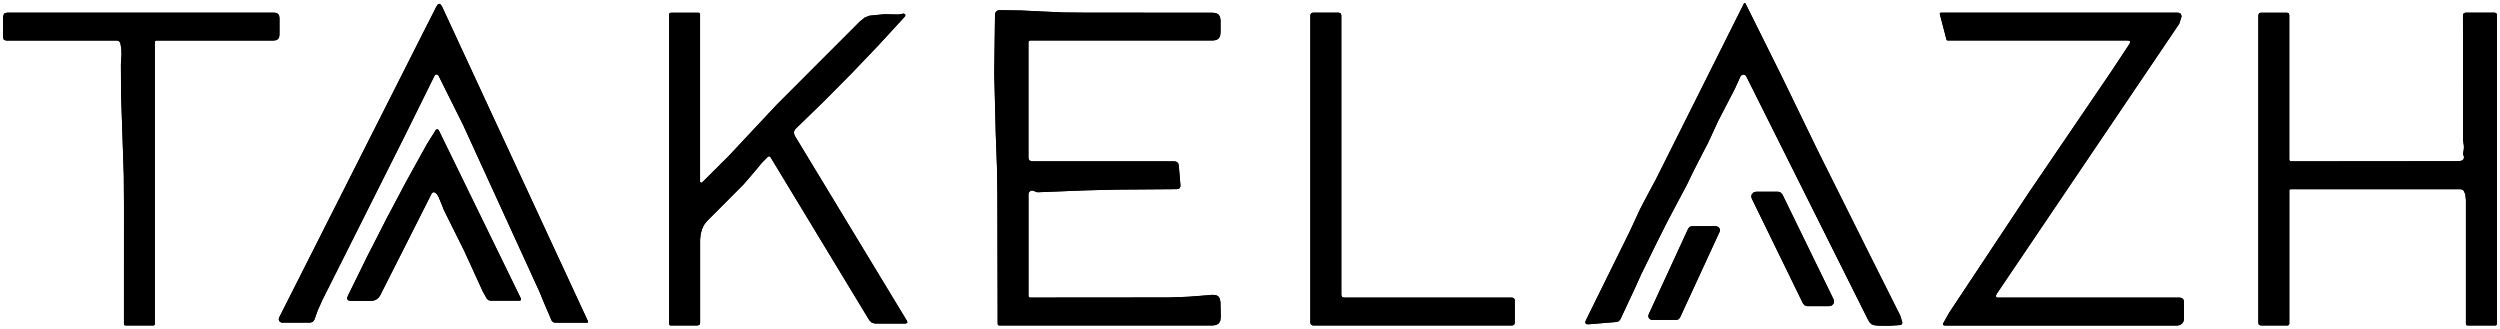 <?xml version="1.0" encoding="UTF-8"?> <svg xmlns="http://www.w3.org/2000/svg" viewBox="6097.53 5801.93 806.98 106.15" data-guides="{&quot;vertical&quot;:[],&quot;horizontal&quot;:[4949]}"><path fill="#000000" stroke="none" fill-opacity="1" stroke-width="1" stroke-opacity="1" font-size-adjust="none" id="tSvg1049487f9e5" title="Path 2" d="M 6660.3 5825.99 C 6660.047 5826.087 6659.793 5826.183 6659.54 5826.28C 6659.47 5826.39 6659.4 5826.5 6659.33 5826.61C 6658.733 5827.92 6658.137 5829.23 6657.54 5830.54C 6656.62 5832.32 6655.7 5834.1 6654.78 5835.88C 6653.887 5837.603 6652.993 5839.327 6652.1 5841.05C 6651.517 5842.317 6650.933 5843.583 6650.35 5844.85C 6649.857 5845.92 6649.363 5846.99 6648.87 5848.06C 6648.18 5849.373 6647.49 5850.687 6646.8 5852C 6645.833 5853.903 6644.867 5855.807 6643.9 5857.71C 6643.27 5859.013 6642.64 5860.317 6642.01 5861.62C 6640.983 5863.55 6639.957 5865.48 6638.93 5867.41C 6637.827 5869.497 6636.723 5871.583 6635.62 5873.67C 6634.527 5875.847 6633.433 5878.023 6632.34 5880.2C 6630.663 5883.613 6628.987 5887.027 6627.31 5890.44C 6626.597 5892.017 6625.883 5893.593 6625.17 5895.17C 6623.633 5898.453 6622.097 5901.737 6620.56 5905.02C 6620.393 5905.213 6620.227 5905.407 6620.06 5905.6C 6619.823 5905.683 6619.587 5905.767 6619.35 5905.85C 6616.363 5906.1 6613.377 5906.35 6610.39 5906.6C 6610.17 5906.59 6609.95 5906.58 6609.73 5906.57C 6609.603 5906.493 6609.477 5906.417 6609.35 5906.34C 6609.35 5906.34 6609.35 5906.34 6609.35 5906.34C 6609.32 5906.193 6609.29 5906.047 6609.26 5905.9C 6609.33 5905.69 6609.4 5905.48 6609.47 5905.27C 6614.213 5895.66 6618.957 5886.05 6623.7 5876.44C 6624.793 5874.077 6625.887 5871.713 6626.98 5869.35C 6627.977 5867.453 6628.973 5865.557 6629.97 5863.66C 6630.61 5862.48 6631.25 5861.3 6631.89 5860.12C 6641.427 5841.077 6650.963 5822.033 6660.5 5802.99C 6660.513 5802.97 6660.527 5802.95 6660.54 5802.93C 6660.67 5802.95 6660.8 5802.97 6660.93 5802.99C 6664.78 5810.737 6668.63 5818.483 6672.48 5826.23C 6676.43 5834.367 6680.38 5842.503 6684.33 5850.64C 6689.853 5861.703 6695.377 5872.767 6700.9 5883.83C 6704.237 5890.487 6707.573 5897.143 6710.91 5903.8C 6711.137 5904.54 6711.363 5905.28 6711.59 5906.02C 6711.557 5906.193 6711.523 5906.367 6711.49 5906.54C 6711.34 5906.637 6711.19 5906.733 6711.04 5906.83C 6711.03 5906.83 6711.02 5906.83 6711.01 5906.83C 6710.927 5906.84 6710.843 5906.85 6710.76 5906.86C 6709.647 5906.933 6708.533 5907.007 6707.42 5907.08C 6706.297 5907.07 6705.173 5907.06 6704.05 5907.05C 6704.027 5907.05 6704.003 5907.05 6703.98 5907.05C 6703.507 5907.007 6703.033 5906.963 6702.56 5906.92C 6702.273 5906.817 6701.987 5906.713 6701.7 5906.61C 6701.49 5906.417 6701.28 5906.223 6701.07 5906.03C 6700.87 5905.703 6700.67 5905.377 6700.47 5905.05C 6687.37 5878.863 6674.27 5852.677 6661.17 5826.49C 6661.05 5826.363 6660.93 5826.237 6660.81 5826.11C 6660.64 5826.07 6660.47 5826.03 6660.3 5825.99Z"></path><path fill="#000000" stroke="none" fill-opacity="1" stroke-width="1" stroke-opacity="1" font-size-adjust="none" id="tSvg33c36f294a" title="Path 3" d="M 6238.39 5825.93 C 6238.28 5825.973 6238.17 5826.017 6238.06 5826.06C 6238.023 5826.087 6237.987 5826.113 6237.95 5826.14C 6237.907 5826.197 6237.863 5826.253 6237.82 5826.31C 6234.643 5832.733 6231.467 5839.157 6228.29 5845.58C 6219.407 5863.277 6210.523 5880.973 6201.64 5898.67C 6201.133 5899.787 6200.627 5900.903 6200.12 5902.02C 6199.753 5903.047 6199.387 5904.073 6199.02 5905.1C 6198.857 5905.33 6198.693 5905.56 6198.53 5905.79C 6198.26 5905.88 6197.99 5905.97 6197.72 5906.06C 6194.68 5906.06 6191.64 5906.06 6188.6 5906.06C 6188.513 5906.05 6188.427 5906.04 6188.34 5906.03C 6188.193 5905.957 6188.047 5905.883 6187.9 5905.81C 6187.8 5905.68 6187.7 5905.55 6187.6 5905.42C 6187.567 5905.26 6187.533 5905.1 6187.5 5904.94C 6187.54 5904.78 6187.58 5904.62 6187.62 5904.46C 6204.53 5871.017 6221.44 5837.573 6238.35 5804.13C 6238.513 5803.883 6238.677 5803.637 6238.84 5803.39C 6239.003 5803.31 6239.167 5803.23 6239.33 5803.15C 6239.33 5803.15 6239.33 5803.15 6239.33 5803.15C 6239.487 5803.237 6239.643 5803.323 6239.8 5803.41C 6239.957 5803.663 6240.113 5803.917 6240.27 5804.17C 6255.963 5838.013 6271.657 5871.857 6287.35 5905.7C 6287.357 5905.72 6287.363 5905.74 6287.37 5905.76C 6287.35 5905.837 6287.33 5905.913 6287.31 5905.99C 6287.24 5906.023 6287.17 5906.057 6287.1 5906.09C 6283.627 5906.09 6280.153 5906.09 6276.68 5906.09C 6276.473 5906.03 6276.267 5905.97 6276.06 5905.91C 6275.91 5905.753 6275.76 5905.597 6275.61 5905.44C 6274.807 5903.567 6274.003 5901.693 6273.2 5899.82C 6272.687 5898.573 6272.173 5897.327 6271.66 5896.08C 6263.467 5878.183 6255.273 5860.287 6247.08 5842.39C 6244.41 5837.03 6241.74 5831.67 6239.07 5826.31C 6238.973 5826.213 6238.877 5826.117 6238.78 5826.02C 6238.65 5825.99 6238.52 5825.96 6238.39 5825.93Z"></path><path fill="#000000" stroke="none" fill-opacity="1" stroke-width="1" stroke-opacity="1" font-size-adjust="none" id="tSvg13e5e939e34" title="Path 4" d="M 6429.51 5897.5 C 6429.557 5897.617 6429.603 5897.733 6429.65 5897.85C 6429.767 5897.897 6429.883 5897.943 6430 5897.99C 6444.93 5897.977 6459.86 5897.963 6474.79 5897.95C 6476.923 5897.873 6479.057 5897.797 6481.19 5897.72C 6483.713 5897.517 6486.237 5897.313 6488.76 5897.11C 6489.153 5897.127 6489.547 5897.143 6489.94 5897.16C 6490.22 5897.303 6490.5 5897.447 6490.78 5897.59C 6490.95 5897.85 6491.12 5898.11 6491.29 5898.37C 6491.353 5898.753 6491.417 5899.137 6491.48 5899.52C 6491.513 5901.093 6491.547 5902.667 6491.58 5904.24C 6491.53 5904.64 6491.48 5905.04 6491.43 5905.44C 6491.267 5905.727 6491.103 5906.013 6490.94 5906.3C 6490.94 5906.3 6490.94 5906.3 6490.94 5906.3C 6490.94 5906.3 6490.94 5906.3 6490.94 5906.3C 6490.657 5906.473 6490.373 5906.647 6490.09 5906.82C 6489.69 5906.877 6489.29 5906.933 6488.89 5906.99C 6465.947 5906.99 6443.003 5906.99 6420.06 5906.99C 6419.94 5906.95 6419.82 5906.91 6419.7 5906.87C 6419.657 5906.747 6419.613 5906.623 6419.57 5906.5C 6419.54 5892.587 6419.51 5878.673 6419.48 5864.76C 6419.433 5861.78 6419.387 5858.8 6419.34 5855.82C 6419.207 5852.143 6419.073 5848.467 6418.94 5844.79C 6418.783 5838.443 6418.627 5832.097 6418.47 5825.75C 6418.55 5819.36 6418.63 5812.97 6418.71 5806.58C 6418.75 5806.403 6418.79 5806.227 6418.83 5806.05C 6418.933 5805.903 6419.037 5805.757 6419.14 5805.61C 6419.29 5805.51 6419.44 5805.41 6419.59 5805.31C 6419.767 5805.277 6419.943 5805.243 6420.12 5805.21C 6422.507 5805.247 6424.893 5805.283 6427.28 5805.32C 6429.6 5805.433 6431.92 5805.547 6434.24 5805.66C 6436.45 5805.757 6438.66 5805.853 6440.87 5805.95C 6443.35 5805.973 6445.83 5805.997 6448.31 5806.02C 6461.89 5806.027 6475.47 5806.033 6489.05 5806.04C 6489.407 5806.093 6489.763 5806.147 6490.12 5806.2C 6490.377 5806.353 6490.633 5806.507 6490.89 5806.66C 6491.043 5806.917 6491.197 5807.173 6491.35 5807.43C 6491.403 5807.793 6491.457 5808.157 6491.51 5808.52C 6491.51 5809.847 6491.51 5811.173 6491.51 5812.5C 6491.457 5812.867 6491.403 5813.233 6491.35 5813.6C 6491.193 5813.86 6491.037 5814.12 6490.88 5814.38C 6490.88 5814.38 6490.88 5814.38 6490.88 5814.38C 6490.88 5814.38 6490.88 5814.38 6490.88 5814.38C 6490.623 5814.533 6490.367 5814.687 6490.11 5814.84C 6489.747 5814.893 6489.383 5814.947 6489.02 5815C 6469.347 5815 6449.673 5815 6430 5815C 6429.883 5815.047 6429.767 5815.093 6429.65 5815.14C 6429.6 5815.257 6429.55 5815.373 6429.5 5815.49C 6429.5 5827.993 6429.5 5840.497 6429.5 5853C 6429.6 5853.237 6429.7 5853.473 6429.8 5853.71C 6430.037 5853.81 6430.273 5853.91 6430.51 5854.01C 6445.85 5854.01 6461.19 5854.01 6476.53 5854.01C 6476.733 5854.04 6476.937 5854.07 6477.14 5854.1C 6477.29 5854.183 6477.44 5854.267 6477.59 5854.35C 6477.59 5854.35 6477.59 5854.35 6477.59 5854.35C 6477.69 5854.493 6477.79 5854.637 6477.89 5854.78C 6477.937 5854.983 6477.983 5855.187 6478.03 5855.39C 6478.207 5857.48 6478.383 5859.57 6478.56 5861.66C 6478.55 5861.853 6478.54 5862.047 6478.53 5862.24C 6478.457 5862.377 6478.383 5862.513 6478.31 5862.65C 6478.31 5862.65 6478.31 5862.65 6478.31 5862.65C 6478.18 5862.73 6478.05 5862.81 6477.92 5862.89C 6477.733 5862.92 6477.547 5862.95 6477.36 5862.98C 6470.833 5863.03 6464.307 5863.08 6457.78 5863.13C 6454.52 5863.21 6451.26 5863.29 6448 5863.37C 6442.87 5863.573 6437.74 5863.777 6432.61 5863.98C 6432.453 5863.963 6432.297 5863.947 6432.14 5863.93C 6431.9 5863.83 6431.66 5863.73 6431.42 5863.63C 6431.36 5863.6 6431.3 5863.57 6431.24 5863.54C 6431.067 5863.497 6430.893 5863.453 6430.72 5863.41C 6430.547 5863.447 6430.373 5863.483 6430.2 5863.52C 6430.06 5863.63 6429.92 5863.74 6429.78 5863.85C 6429.7 5864.007 6429.62 5864.163 6429.54 5864.32C 6429.54 5864.32 6429.54 5864.32 6429.54 5864.32C 6429.53 5864.413 6429.52 5864.507 6429.51 5864.6C 6429.51 5875.567 6429.51 5886.533 6429.51 5897.5Z"></path><path fill="#000000" stroke="none" fill-opacity="1" stroke-width="1" stroke-opacity="1" font-size-adjust="none" id="tSvg1461dbc4b8b" title="Path 5" d="M 6148.01 5815.01 C 6147.887 5815.053 6147.763 5815.097 6147.64 5815.14C 6147.597 5815.263 6147.553 5815.387 6147.51 5815.51C 6147.51 5845.86 6147.51 5876.21 6147.51 5906.56C 6147.467 5906.66 6147.423 5906.76 6147.38 5906.86C 6147.28 5906.903 6147.18 5906.947 6147.08 5906.99C 6144.047 5906.99 6141.013 5906.99 6137.98 5906.99C 6137.98 5906.99 6137.98 5906.99 6137.98 5906.99C 6137.877 5906.947 6137.773 5906.903 6137.67 5906.86C 6137.627 5906.757 6137.583 5906.653 6137.54 5906.55C 6137.543 5893.707 6137.547 5880.863 6137.55 5868.02C 6137.53 5864.903 6137.51 5861.787 6137.49 5858.67C 6137.343 5854.283 6137.197 5849.897 6137.05 5845.51C 6136.9 5841.037 6136.75 5836.563 6136.6 5832.09C 6136.587 5828.93 6136.573 5825.77 6136.56 5822.61C 6136.623 5821.59 6136.687 5820.57 6136.75 5819.55C 6136.737 5818.973 6136.723 5818.397 6136.71 5817.82C 6136.603 5817.163 6136.497 5816.507 6136.39 5815.85C 6136.263 5815.65 6136.137 5815.45 6136.01 5815.25C 6135.787 5815.17 6135.563 5815.09 6135.34 5815.01C 6123.397 5815.01 6111.453 5815.01 6099.51 5815.01C 6099.267 5814.93 6099.023 5814.85 6098.78 5814.77C 6098.697 5814.523 6098.613 5814.277 6098.53 5814.03C 6098.53 5811.777 6098.53 5809.523 6098.53 5807.27C 6098.637 5806.957 6098.743 5806.643 6098.85 5806.33C 6099.163 5806.223 6099.477 5806.117 6099.79 5806.01C 6128.527 5806.01 6157.263 5806.01 6186 5806.01C 6186.257 5806.047 6186.513 5806.083 6186.77 5806.12C 6186.95 5806.23 6187.13 5806.34 6187.31 5806.45C 6187.31 5806.45 6187.31 5806.45 6187.31 5806.45C 6187.417 5806.63 6187.523 5806.81 6187.63 5806.99C 6187.667 5807.24 6187.703 5807.49 6187.74 5807.74C 6187.74 5809.533 6187.74 5811.327 6187.74 5813.12C 6187.7 5813.397 6187.66 5813.673 6187.62 5813.95C 6187.503 5814.147 6187.387 5814.343 6187.27 5814.54C 6187.27 5814.54 6187.27 5814.54 6187.27 5814.54C 6187.073 5814.657 6186.877 5814.773 6186.68 5814.89C 6186.403 5814.93 6186.127 5814.97 6185.85 5815.01C 6173.237 5815.01 6160.623 5815.01 6148.01 5815.01Z"></path><path fill="#000000" stroke="none" fill-opacity="1" stroke-width="1" stroke-opacity="1" font-size-adjust="none" id="tSvgdcebf6f80b" title="Path 6" d="M 6323.5 5860.54 C 6323.51 5860.59 6323.52 5860.64 6323.53 5860.69C 6323.623 5860.77 6323.717 5860.85 6323.81 5860.93C 6323.93 5860.893 6324.05 5860.857 6324.17 5860.82C 6327.09 5857.913 6330.01 5855.007 6332.93 5852.1C 6335.337 5849.523 6337.743 5846.947 6340.15 5844.37C 6342.847 5841.493 6345.543 5838.617 6348.24 5835.74C 6357.193 5826.777 6366.147 5817.813 6375.1 5808.85C 6375.633 5808.423 6376.167 5807.997 6376.7 5807.57C 6377.22 5807.377 6377.74 5807.183 6378.26 5806.99C 6379.85 5806.833 6381.44 5806.677 6383.03 5806.52C 6384.5 5806.553 6385.97 5806.587 6387.44 5806.62C 6387.797 5806.567 6388.153 5806.513 6388.51 5806.46C 6388.74 5806.41 6388.97 5806.36 6389.2 5806.31C 6389.36 5806.38 6389.52 5806.45 6389.68 5806.52C 6389.707 5806.69 6389.733 5806.86 6389.76 5807.03C 6389.723 5807.093 6389.687 5807.157 6389.65 5807.22C 6386.817 5810.307 6383.983 5813.393 6381.15 5816.48C 6378.237 5819.527 6375.323 5822.573 6372.41 5825.62C 6369.423 5828.633 6366.437 5831.647 6363.45 5834.66C 6360.383 5837.637 6357.317 5840.613 6354.25 5843.59C 6354.087 5843.91 6353.923 5844.23 6353.76 5844.55C 6353.833 5844.897 6353.907 5845.243 6353.98 5845.59C 6366.083 5865.567 6378.187 5885.543 6390.29 5905.52C 6390.337 5905.733 6390.383 5905.947 6390.43 5906.16C 6390.223 5906.23 6390.017 5906.3 6389.81 5906.37C 6386.543 5906.37 6383.277 5906.37 6380.01 5906.37C 6379.653 5906.277 6379.297 5906.183 6378.94 5906.09C 6378.677 5905.833 6378.413 5905.577 6378.15 5905.32C 6367.503 5887.747 6356.857 5870.173 6346.21 5852.6C 6346.2 5852.587 6346.19 5852.573 6346.18 5852.56C 6346.057 5852.49 6345.933 5852.42 6345.81 5852.35C 6345.677 5852.397 6345.543 5852.443 6345.41 5852.49C 6344.737 5853.18 6344.063 5853.87 6343.39 5854.56C 6342.573 5855.543 6341.757 5856.527 6340.94 5857.51C 6339.783 5858.85 6338.627 5860.19 6337.47 5861.53C 6333.53 5865.48 6329.59 5869.43 6325.65 5873.38C 6325.353 5873.77 6325.057 5874.16 6324.76 5874.55C 6324.543 5875.017 6324.327 5875.483 6324.11 5875.95C 6323.967 5876.5 6323.823 5877.05 6323.68 5877.6C 6323.627 5878.157 6323.573 5878.713 6323.52 5879.27C 6323.52 5888.23 6323.52 5897.19 6323.52 5906.15C 6323.453 5906.36 6323.387 5906.57 6323.32 5906.78C 6323.11 5906.85 6322.9 5906.92 6322.69 5906.99C 6319.797 5906.99 6316.903 5906.99 6314.01 5906.99C 6313.887 5906.95 6313.763 5906.91 6313.64 5906.87C 6313.597 5906.743 6313.553 5906.617 6313.51 5906.49C 6313.51 5873.17 6313.51 5839.85 6313.51 5806.53C 6313.527 5806.463 6313.543 5806.397 6313.56 5806.33C 6313.703 5806.237 6313.847 5806.143 6313.99 5806.05C 6317.033 5806.05 6320.077 5806.05 6323.12 5806.05C 6323.21 5806.087 6323.3 5806.123 6323.39 5806.16C 6323.427 5806.25 6323.463 5806.34 6323.5 5806.43C 6323.5 5824.467 6323.5 5842.503 6323.5 5860.54Z"></path><path fill="#000000" stroke="none" fill-opacity="1" stroke-width="1" stroke-opacity="1" font-size-adjust="none" id="tSvg1618b53df27" title="Path 7" d="M 6586.5 5898.81 C 6586.5 5901.267 6586.5 5903.723 6586.5 5906.18C 6586.42 5906.37 6586.34 5906.56 6586.26 5906.75C 6586.07 5906.83 6585.88 5906.91 6585.69 5906.99C 6564.23 5906.99 6542.77 5906.99 6521.31 5906.99C 6521.12 5906.91 6520.93 5906.83 6520.74 5906.75C 6520.66 5906.56 6520.58 5906.37 6520.5 5906.18C 6520.5 5873.06 6520.5 5839.94 6520.5 5806.82C 6520.58 5806.63 6520.66 5806.44 6520.74 5806.25C 6520.93 5806.17 6521.12 5806.09 6521.31 5806.01C 6524.103 5806.01 6526.897 5806.01 6529.69 5806.01C 6529.88 5806.09 6530.07 5806.17 6530.26 5806.25C 6530.34 5806.44 6530.42 5806.63 6530.5 5806.82C 6530.5 5836.943 6530.5 5867.067 6530.5 5897.19C 6530.58 5897.38 6530.66 5897.57 6530.74 5897.76C 6530.93 5897.84 6531.12 5897.92 6531.31 5898C 6549.437 5898 6567.563 5898 6585.69 5898C 6585.88 5898.08 6586.07 5898.16 6586.26 5898.24C 6586.34 5898.43 6586.42 5898.62 6586.5 5898.81Z"></path><path fill="#000000" stroke="none" fill-opacity="1" stroke-width="1" stroke-opacity="1" font-size-adjust="none" id="tSvg17e8405d238" title="Path 8" d="M 6784.88 5816.15 C 6784.963 5815.98 6785.047 5815.81 6785.13 5815.64C 6785.12 5815.52 6785.11 5815.4 6785.1 5815.28C 6785.1 5815.28 6785.1 5815.28 6785.1 5815.28C 6785.003 5815.207 6784.907 5815.133 6784.81 5815.06C 6784.627 5815.037 6784.443 5815.013 6784.26 5814.99C 6764.91 5814.99 6745.56 5814.99 6726.21 5814.99C 6726.127 5814.963 6726.043 5814.937 6725.96 5814.91C 6725.92 5814.843 6725.88 5814.777 6725.84 5814.71C 6725.113 5811.927 6724.387 5809.143 6723.66 5806.36C 6723.657 5806.35 6723.653 5806.34 6723.65 5806.33C 6723.743 5806.227 6723.837 5806.123 6723.93 5806.02C 6749.513 5806.02 6775.097 5806.02 6800.68 5806.02C 6800.94 5806.133 6801.2 5806.247 6801.46 5806.36C 6801.55 5806.627 6801.64 5806.893 6801.73 5807.16C 6801.73 5807.16 6801.73 5807.16 6801.73 5807.16C 6801.727 5807.19 6801.723 5807.22 6801.72 5807.25C 6801.48 5808.003 6801.24 5808.757 6801 5809.51C 6800.903 5809.667 6800.807 5809.823 6800.71 5809.98C 6781.153 5838.917 6761.597 5867.853 6742.04 5896.79C 6741.963 5896.977 6741.887 5897.163 6741.81 5897.35C 6741.807 5897.423 6741.803 5897.497 6741.8 5897.57C 6741.843 5897.67 6741.887 5897.77 6741.93 5897.87C 6742.03 5897.913 6742.13 5897.957 6742.23 5898C 6761.83 5898 6781.43 5898 6801.03 5898C 6801.243 5898.03 6801.457 5898.06 6801.67 5898.09C 6801.823 5898.183 6801.977 5898.277 6802.13 5898.37C 6802.13 5898.37 6802.13 5898.37 6802.13 5898.37C 6802.223 5898.523 6802.317 5898.677 6802.41 5898.83C 6802.44 5899.047 6802.47 5899.263 6802.5 5899.48C 6802.5 5901.287 6802.5 5903.093 6802.5 5904.9C 6802.447 5905.167 6802.393 5905.433 6802.34 5905.7C 6802.187 5905.927 6802.033 5906.153 6801.88 5906.38C 6801.653 5906.533 6801.427 5906.687 6801.2 5906.84C 6800.933 5906.893 6800.667 5906.947 6800.4 5907C 6775.343 5907 6750.287 5907 6725.23 5907C 6725.06 5906.94 6724.89 5906.88 6724.72 5906.82C 6724.74 5906.643 6724.76 5906.467 6724.78 5906.29C 6725.447 5905.113 6726.113 5903.937 6726.78 5902.76C 6735.353 5889.84 6743.927 5876.92 6752.5 5864C 6761.31 5851.053 6770.12 5838.107 6778.93 5825.16C 6780.913 5822.157 6782.897 5819.153 6784.88 5816.15Z"></path><path fill="#000000" stroke="none" fill-opacity="1" stroke-width="1" stroke-opacity="1" font-size-adjust="none" id="tSvg12634506449" title="Path 9" d="M 6836.49 5853.5 C 6836.54 5853.62 6836.59 5853.74 6836.64 5853.86C 6836.76 5853.91 6836.88 5853.96 6837 5854.01C 6855.017 5853.993 6873.033 5853.977 6891.05 5853.96C 6891.41 5853.91 6891.77 5853.86 6892.13 5853.81C 6892.337 5853.66 6892.543 5853.51 6892.75 5853.36C 6892.75 5853.36 6892.75 5853.36 6892.75 5853.36C 6892.8 5853.117 6892.85 5852.873 6892.9 5852.63C 6892.8 5852.293 6892.7 5851.957 6892.6 5851.62C 6892.68 5851.083 6892.76 5850.547 6892.84 5850.01C 6892.847 5849.69 6892.853 5849.37 6892.86 5849.05C 6892.773 5848.447 6892.687 5847.843 6892.6 5847.24C 6892.587 5833.753 6892.573 5820.267 6892.56 5806.78C 6892.637 5806.6 6892.713 5806.42 6892.79 5806.24C 6892.97 5806.167 6893.15 5806.093 6893.33 5806.02C 6896.51 5806.02 6899.69 5806.02 6902.87 5806.02C 6903.02 5806.08 6903.17 5806.14 6903.32 5806.2C 6903.383 5806.35 6903.447 5806.5 6903.51 5806.65C 6903.51 5806.65 6903.51 5806.65 6903.51 5806.65C 6903.51 5806.65 6903.51 5806.65 6903.51 5806.65C 6903.51 5839.947 6903.51 5873.243 6903.51 5906.54C 6903.467 5906.643 6903.423 5906.747 6903.38 5906.85C 6903.273 5906.893 6903.167 5906.937 6903.06 5906.98C 6900.04 5906.98 6897.02 5906.98 6894 5906.98C 6893.877 5906.94 6893.753 5906.9 6893.63 5906.86C 6893.59 5906.74 6893.55 5906.62 6893.51 5906.5C 6893.51 5893.17 6893.51 5879.84 6893.51 5866.51C 6893.45 5865.903 6893.39 5865.297 6893.33 5864.69C 6893.15 5864.29 6892.97 5863.89 6892.79 5863.49C 6892.643 5863.37 6892.497 5863.25 6892.35 5863.13C 6892.16 5863.09 6891.97 5863.05 6891.78 5863.01C 6873.443 5863.01 6855.107 5863.01 6836.77 5863.01C 6836.68 5863.1 6836.59 5863.19 6836.5 5863.28C 6836.5 5877.673 6836.5 5892.067 6836.5 5906.46C 6836.5 5906.46 6836.5 5906.46 6836.5 5906.46C 6836.447 5906.583 6836.393 5906.707 6836.34 5906.83C 6836.217 5906.88 6836.093 5906.93 6835.97 5906.98C 6833.067 5906.98 6830.163 5906.98 6827.26 5906.98C 6827.073 5906.917 6826.887 5906.853 6826.7 5906.79C 6826.637 5906.603 6826.573 5906.417 6826.51 5906.23C 6826.51 5873.08 6826.51 5839.93 6826.51 5806.78C 6826.583 5806.603 6826.657 5806.427 6826.73 5806.25C 6826.907 5806.177 6827.083 5806.103 6827.26 5806.03C 6830.093 5806.03 6832.927 5806.03 6835.76 5806.03C 6835.943 5806.09 6836.127 5806.15 6836.31 5806.21C 6836.37 5806.393 6836.43 5806.577 6836.49 5806.76C 6836.49 5822.34 6836.49 5837.92 6836.49 5853.5Z"></path><path fill="#000000" stroke="none" fill-opacity="1" stroke-width="1" stroke-opacity="1" font-size-adjust="none" id="tSvgd09d41eab1" title="Path 10" d="M 6237.93 5864.04 C 6237.92 5864.037 6237.91 5864.033 6237.9 5864.03C 6237.713 5864.01 6237.527 5863.99 6237.34 5863.97C 6237.193 5864.093 6237.047 5864.217 6236.9 5864.34C 6231.35 5875.313 6225.8 5886.287 6220.25 5897.26C 6220.08 5897.507 6219.91 5897.753 6219.74 5898C 6219.51 5898.19 6219.28 5898.38 6219.05 5898.57C 6218.777 5898.69 6218.503 5898.81 6218.23 5898.93C 6217.933 5898.97 6217.637 5899.01 6217.34 5899.05C 6215.177 5899.05 6213.013 5899.05 6210.85 5899.05C 6210.603 5899.017 6210.357 5898.983 6210.11 5898.95C 6209.97 5898.847 6209.83 5898.743 6209.69 5898.64C 6209.69 5898.64 6209.69 5898.64 6209.69 5898.64C 6209.66 5898.47 6209.63 5898.3 6209.6 5898.13C 6209.677 5897.89 6209.753 5897.65 6209.83 5897.41C 6211.91 5893.177 6213.99 5888.943 6216.07 5884.71C 6218.183 5880.573 6220.297 5876.437 6222.41 5872.3C 6224.553 5868.263 6226.697 5864.227 6228.84 5860.19C 6231.02 5856.253 6233.2 5852.317 6235.38 5848.38C 6236.327 5846.873 6237.273 5845.367 6238.22 5843.86C 6238.25 5843.827 6238.28 5843.793 6238.31 5843.76C 6238.463 5843.72 6238.617 5843.68 6238.77 5843.64C 6238.893 5843.737 6239.017 5843.833 6239.14 5843.93C 6247.99 5862.067 6256.84 5880.203 6265.69 5898.34C 6265.7 5898.373 6265.71 5898.407 6265.72 5898.44C 6265.693 5898.567 6265.667 5898.693 6265.64 5898.82C 6265.52 5898.877 6265.4 5898.933 6265.28 5898.99C 6262.163 5898.99 6259.047 5898.99 6255.93 5898.99C 6255.693 5898.937 6255.457 5898.883 6255.22 5898.83C 6255.037 5898.663 6254.853 5898.497 6254.67 5898.33C 6254.247 5897.577 6253.823 5896.823 6253.4 5896.07C 6251.403 5891.707 6249.407 5887.343 6247.41 5882.98C 6245.227 5878.593 6243.043 5874.207 6240.86 5869.82C 6240.613 5869.197 6240.367 5868.573 6240.12 5867.95C 6239.757 5867.077 6239.393 5866.203 6239.03 5865.33C 6238.863 5865.077 6238.697 5864.823 6238.53 5864.57C 6238.33 5864.393 6238.13 5864.217 6237.93 5864.04Z"></path><path fill="#000000" stroke="none" fill-opacity="1" stroke-width="1" stroke-opacity="1" font-size-adjust="none" id="tSvg960eba9b29" title="Path 11" d="M 6688.03 5900.75 C 6685.653 5900.75 6683.277 5900.75 6680.9 5900.75C 6680.63 5900.673 6680.36 5900.597 6680.09 5900.52C 6679.903 5900.313 6679.717 5900.107 6679.53 5899.9C 6674.017 5888.603 6668.503 5877.307 6662.99 5866.01C 6662.937 5865.8 6662.883 5865.59 6662.83 5865.38C 6662.87 5865.17 6662.91 5864.96 6662.95 5864.75C 6663.14 5864.523 6663.33 5864.297 6663.52 5864.07C 6663.797 5863.987 6664.073 5863.903 6664.35 5863.82C 6666.73 5863.82 6669.11 5863.82 6671.49 5863.82C 6671.717 5863.873 6671.943 5863.927 6672.17 5863.98C 6672.4 5864.21 6672.63 5864.44 6672.86 5864.67C 6678.37 5875.967 6683.88 5887.263 6689.39 5898.56C 6689.443 5898.797 6689.497 5899.033 6689.55 5899.27C 6689.483 5899.503 6689.417 5899.737 6689.35 5899.97C 6689.35 5899.97 6689.35 5899.97 6689.35 5899.97C 6689.167 5900.16 6688.983 5900.35 6688.8 5900.54C 6688.543 5900.61 6688.287 5900.68 6688.03 5900.75Z"></path><path fill="#000000" stroke="none" fill-opacity="1" stroke-width="1" stroke-opacity="1" font-size-adjust="none" id="tSvg1318d447422" title="Path 12" d="M 6643.62 5874.95 C 6646.243 5874.95 6648.867 5874.95 6651.49 5874.95C 6651.763 5875.05 6652.037 5875.15 6652.31 5875.25C 6652.44 5875.477 6652.57 5875.703 6652.7 5875.93C 6652.673 5876.19 6652.647 5876.45 6652.62 5876.71C 6648.35 5885.963 6644.08 5895.217 6639.81 5904.47C 6639.657 5904.643 6639.503 5904.817 6639.35 5904.99C 6639.13 5905.057 6638.91 5905.123 6638.69 5905.19C 6636.07 5905.19 6633.45 5905.19 6630.83 5905.19C 6630.63 5905.14 6630.43 5905.09 6630.23 5905.04C 6630.08 5904.9 6629.93 5904.76 6629.78 5904.62C 6629.717 5904.427 6629.653 5904.233 6629.59 5904.04C 6629.627 5903.837 6629.663 5903.633 6629.7 5903.43C 6633.967 5894.177 6638.233 5884.923 6642.5 5875.67C 6642.653 5875.497 6642.807 5875.323 6642.96 5875.15C 6643.18 5875.083 6643.4 5875.017 6643.62 5874.95Z"></path><path fill="#000000" stroke="none" fill-opacity="1" stroke-width="1" stroke-opacity="1" font-size-adjust="none" id="tSvg3c9464f374" title="Path 13" d="M 6660.3 5825.99 C 6660.047 5826.087 6659.793 5826.183 6659.54 5826.28C 6659.47 5826.39 6659.4 5826.5 6659.33 5826.61C 6658.733 5827.92 6658.137 5829.23 6657.54 5830.54C 6656.62 5832.32 6655.7 5834.1 6654.78 5835.88C 6653.887 5837.603 6652.993 5839.327 6652.1 5841.05C 6651.517 5842.317 6650.933 5843.583 6650.35 5844.85C 6649.857 5845.92 6649.363 5846.99 6648.87 5848.06C 6648.18 5849.373 6647.49 5850.687 6646.8 5852C 6645.833 5853.903 6644.867 5855.807 6643.9 5857.71C 6643.27 5859.013 6642.64 5860.317 6642.01 5861.62C 6640.983 5863.55 6639.957 5865.48 6638.93 5867.41C 6637.827 5869.497 6636.723 5871.583 6635.62 5873.67C 6634.527 5875.847 6633.433 5878.023 6632.34 5880.2C 6630.663 5883.613 6628.987 5887.027 6627.31 5890.44C 6626.597 5892.017 6625.883 5893.593 6625.17 5895.17C 6623.633 5898.453 6622.097 5901.737 6620.56 5905.02C 6620.393 5905.213 6620.227 5905.407 6620.06 5905.6C 6619.823 5905.683 6619.587 5905.767 6619.35 5905.85C 6616.363 5906.1 6613.377 5906.35 6610.39 5906.6C 6610.17 5906.59 6609.95 5906.58 6609.73 5906.57C 6609.603 5906.493 6609.477 5906.417 6609.35 5906.34C 6609.35 5906.34 6609.35 5906.34 6609.35 5906.34C 6609.32 5906.193 6609.29 5906.047 6609.26 5905.9C 6609.33 5905.69 6609.4 5905.48 6609.47 5905.27C 6614.213 5895.66 6618.957 5886.05 6623.7 5876.44C 6624.793 5874.077 6625.887 5871.713 6626.98 5869.35C 6627.977 5867.453 6628.973 5865.557 6629.97 5863.66C 6630.61 5862.48 6631.25 5861.3 6631.89 5860.12C 6641.427 5841.077 6650.963 5822.033 6660.5 5802.99C 6660.513 5802.97 6660.527 5802.95 6660.54 5802.93C 6660.67 5802.95 6660.8 5802.97 6660.93 5802.99C 6664.78 5810.737 6668.63 5818.483 6672.48 5826.23C 6676.43 5834.367 6680.38 5842.503 6684.33 5850.64C 6689.853 5861.703 6695.377 5872.767 6700.9 5883.83C 6704.237 5890.487 6707.573 5897.143 6710.91 5903.8C 6711.137 5904.54 6711.363 5905.28 6711.59 5906.02C 6711.557 5906.193 6711.523 5906.367 6711.49 5906.54C 6711.34 5906.637 6711.19 5906.733 6711.04 5906.83C 6711.03 5906.83 6711.02 5906.83 6711.01 5906.83C 6710.927 5906.84 6710.843 5906.85 6710.76 5906.86C 6709.647 5906.933 6708.533 5907.007 6707.42 5907.08C 6706.297 5907.07 6705.173 5907.06 6704.05 5907.05C 6704.027 5907.05 6704.003 5907.05 6703.98 5907.05C 6703.507 5907.007 6703.033 5906.963 6702.56 5906.92C 6702.273 5906.817 6701.987 5906.713 6701.7 5906.61C 6701.49 5906.417 6701.28 5906.223 6701.07 5906.03C 6700.87 5905.703 6700.67 5905.377 6700.47 5905.05C 6687.37 5878.863 6674.27 5852.677 6661.17 5826.49C 6661.05 5826.363 6660.93 5826.237 6660.81 5826.11C 6660.64 5826.07 6660.47 5826.03 6660.3 5825.99Z"></path><path fill="#000000" stroke="none" fill-opacity="1" stroke-width="1" stroke-opacity="1" font-size-adjust="none" id="tSvg12200f4763" title="Path 14" d="M 6238.39 5825.93 C 6238.28 5825.973 6238.17 5826.017 6238.06 5826.06C 6238.023 5826.087 6237.987 5826.113 6237.95 5826.14C 6237.907 5826.197 6237.863 5826.253 6237.82 5826.31C 6234.643 5832.733 6231.467 5839.157 6228.29 5845.58C 6219.407 5863.277 6210.523 5880.973 6201.64 5898.67C 6201.133 5899.787 6200.627 5900.903 6200.12 5902.02C 6199.753 5903.047 6199.387 5904.073 6199.02 5905.1C 6198.857 5905.33 6198.693 5905.56 6198.53 5905.79C 6198.26 5905.88 6197.99 5905.97 6197.72 5906.06C 6194.68 5906.06 6191.64 5906.06 6188.6 5906.06C 6188.513 5906.05 6188.427 5906.04 6188.34 5906.03C 6188.193 5905.957 6188.047 5905.883 6187.9 5905.81C 6187.8 5905.68 6187.7 5905.55 6187.6 5905.42C 6187.567 5905.26 6187.533 5905.1 6187.5 5904.94C 6187.54 5904.78 6187.58 5904.62 6187.62 5904.46C 6204.53 5871.017 6221.44 5837.573 6238.35 5804.13C 6238.513 5803.883 6238.677 5803.637 6238.84 5803.39C 6239.003 5803.31 6239.167 5803.23 6239.33 5803.15C 6239.33 5803.15 6239.33 5803.15 6239.33 5803.15C 6239.487 5803.237 6239.643 5803.323 6239.8 5803.41C 6239.957 5803.663 6240.113 5803.917 6240.27 5804.17C 6255.963 5838.013 6271.657 5871.857 6287.35 5905.7C 6287.357 5905.72 6287.363 5905.74 6287.37 5905.76C 6287.35 5905.837 6287.33 5905.913 6287.31 5905.99C 6287.24 5906.023 6287.17 5906.057 6287.1 5906.09C 6283.627 5906.09 6280.153 5906.09 6276.68 5906.09C 6276.473 5906.03 6276.267 5905.97 6276.06 5905.91C 6275.91 5905.753 6275.76 5905.597 6275.61 5905.44C 6274.807 5903.567 6274.003 5901.693 6273.2 5899.82C 6272.687 5898.573 6272.173 5897.327 6271.66 5896.08C 6263.467 5878.183 6255.273 5860.287 6247.08 5842.39C 6244.41 5837.03 6241.74 5831.67 6239.07 5826.31C 6238.973 5826.213 6238.877 5826.117 6238.78 5826.02C 6238.65 5825.99 6238.52 5825.96 6238.39 5825.93Z"></path><path fill="#000000" stroke="none" fill-opacity="1" stroke-width="1" stroke-opacity="1" font-size-adjust="none" id="tSvgf86810938b" title="Path 15" d="M 6429.51 5897.5 C 6429.557 5897.617 6429.603 5897.733 6429.65 5897.85C 6429.767 5897.897 6429.883 5897.943 6430 5897.99C 6444.93 5897.977 6459.86 5897.963 6474.79 5897.95C 6476.923 5897.873 6479.057 5897.797 6481.19 5897.72C 6483.713 5897.517 6486.237 5897.313 6488.76 5897.11C 6489.153 5897.127 6489.547 5897.143 6489.94 5897.16C 6490.22 5897.303 6490.5 5897.447 6490.78 5897.59C 6490.95 5897.85 6491.12 5898.11 6491.29 5898.37C 6491.353 5898.753 6491.417 5899.137 6491.48 5899.52C 6491.513 5901.093 6491.547 5902.667 6491.58 5904.24C 6491.53 5904.64 6491.48 5905.04 6491.43 5905.44C 6491.267 5905.727 6491.103 5906.013 6490.94 5906.3C 6490.94 5906.3 6490.94 5906.3 6490.94 5906.3C 6490.94 5906.3 6490.94 5906.3 6490.94 5906.3C 6490.657 5906.473 6490.373 5906.647 6490.09 5906.82C 6489.69 5906.877 6489.29 5906.933 6488.89 5906.99C 6465.947 5906.99 6443.003 5906.99 6420.06 5906.99C 6419.94 5906.95 6419.82 5906.91 6419.7 5906.87C 6419.657 5906.747 6419.613 5906.623 6419.57 5906.5C 6419.54 5892.587 6419.51 5878.673 6419.48 5864.76C 6419.433 5861.78 6419.387 5858.8 6419.34 5855.82C 6419.207 5852.143 6419.073 5848.467 6418.94 5844.79C 6418.783 5838.443 6418.627 5832.097 6418.47 5825.75C 6418.55 5819.36 6418.63 5812.97 6418.71 5806.58C 6418.75 5806.403 6418.79 5806.227 6418.83 5806.05C 6418.933 5805.903 6419.037 5805.757 6419.14 5805.61C 6419.29 5805.51 6419.44 5805.41 6419.59 5805.31C 6419.767 5805.277 6419.943 5805.243 6420.12 5805.21C 6422.507 5805.247 6424.893 5805.283 6427.28 5805.32C 6429.6 5805.433 6431.92 5805.547 6434.24 5805.66C 6436.45 5805.757 6438.66 5805.853 6440.87 5805.95C 6443.35 5805.973 6445.83 5805.997 6448.31 5806.02C 6461.89 5806.027 6475.47 5806.033 6489.05 5806.04C 6489.407 5806.093 6489.763 5806.147 6490.12 5806.2C 6490.377 5806.353 6490.633 5806.507 6490.89 5806.66C 6491.043 5806.917 6491.197 5807.173 6491.35 5807.43C 6491.403 5807.793 6491.457 5808.157 6491.51 5808.52C 6491.51 5809.847 6491.51 5811.173 6491.51 5812.5C 6491.457 5812.867 6491.403 5813.233 6491.35 5813.6C 6491.193 5813.86 6491.037 5814.12 6490.88 5814.38C 6490.88 5814.38 6490.88 5814.38 6490.88 5814.38C 6490.88 5814.38 6490.88 5814.38 6490.88 5814.38C 6490.623 5814.533 6490.367 5814.687 6490.11 5814.84C 6489.747 5814.893 6489.383 5814.947 6489.02 5815C 6469.347 5815 6449.673 5815 6430 5815C 6429.883 5815.047 6429.767 5815.093 6429.65 5815.14C 6429.6 5815.257 6429.55 5815.373 6429.5 5815.49C 6429.5 5827.993 6429.5 5840.497 6429.5 5853C 6429.6 5853.237 6429.7 5853.473 6429.8 5853.71C 6430.037 5853.81 6430.273 5853.91 6430.51 5854.01C 6445.85 5854.01 6461.19 5854.01 6476.53 5854.01C 6476.733 5854.04 6476.937 5854.07 6477.14 5854.1C 6477.29 5854.183 6477.44 5854.267 6477.59 5854.35C 6477.59 5854.35 6477.59 5854.35 6477.59 5854.35C 6477.69 5854.493 6477.79 5854.637 6477.89 5854.78C 6477.937 5854.983 6477.983 5855.187 6478.03 5855.39C 6478.207 5857.48 6478.383 5859.57 6478.56 5861.66C 6478.55 5861.853 6478.54 5862.047 6478.53 5862.24C 6478.457 5862.377 6478.383 5862.513 6478.31 5862.65C 6478.31 5862.65 6478.31 5862.65 6478.31 5862.65C 6478.18 5862.73 6478.05 5862.81 6477.92 5862.89C 6477.733 5862.92 6477.547 5862.95 6477.36 5862.98C 6470.833 5863.03 6464.307 5863.08 6457.78 5863.13C 6454.52 5863.21 6451.26 5863.29 6448 5863.37C 6442.87 5863.573 6437.74 5863.777 6432.61 5863.98C 6432.453 5863.963 6432.297 5863.947 6432.14 5863.93C 6431.9 5863.83 6431.66 5863.73 6431.42 5863.63C 6431.36 5863.6 6431.3 5863.57 6431.24 5863.54C 6431.067 5863.497 6430.893 5863.453 6430.72 5863.41C 6430.547 5863.447 6430.373 5863.483 6430.2 5863.52C 6430.06 5863.63 6429.92 5863.74 6429.78 5863.85C 6429.7 5864.007 6429.62 5864.163 6429.54 5864.32C 6429.54 5864.32 6429.54 5864.32 6429.54 5864.32C 6429.53 5864.413 6429.52 5864.507 6429.51 5864.6C 6429.51 5875.567 6429.51 5886.533 6429.51 5897.5Z"></path><path fill="#000000" stroke="none" fill-opacity="1" stroke-width="1" stroke-opacity="1" font-size-adjust="none" id="tSvgccd4b350c1" title="Path 16" d="M 6148.01 5815.01 C 6147.887 5815.053 6147.763 5815.097 6147.64 5815.14C 6147.597 5815.263 6147.553 5815.387 6147.51 5815.51C 6147.51 5845.86 6147.51 5876.21 6147.51 5906.56C 6147.467 5906.66 6147.423 5906.76 6147.38 5906.86C 6147.28 5906.903 6147.18 5906.947 6147.08 5906.99C 6144.047 5906.99 6141.013 5906.99 6137.98 5906.99C 6137.98 5906.99 6137.98 5906.99 6137.98 5906.99C 6137.877 5906.947 6137.773 5906.903 6137.67 5906.86C 6137.627 5906.757 6137.583 5906.653 6137.54 5906.55C 6137.543 5893.707 6137.547 5880.863 6137.55 5868.02C 6137.53 5864.903 6137.51 5861.787 6137.49 5858.67C 6137.343 5854.283 6137.197 5849.897 6137.05 5845.51C 6136.9 5841.037 6136.75 5836.563 6136.6 5832.09C 6136.587 5828.93 6136.573 5825.77 6136.56 5822.61C 6136.623 5821.59 6136.687 5820.57 6136.75 5819.55C 6136.737 5818.973 6136.723 5818.397 6136.71 5817.82C 6136.603 5817.163 6136.497 5816.507 6136.39 5815.85C 6136.263 5815.65 6136.137 5815.45 6136.01 5815.25C 6135.787 5815.17 6135.563 5815.09 6135.34 5815.01C 6123.397 5815.01 6111.453 5815.01 6099.51 5815.01C 6099.267 5814.93 6099.023 5814.85 6098.78 5814.77C 6098.697 5814.523 6098.613 5814.277 6098.53 5814.03C 6098.53 5811.777 6098.53 5809.523 6098.53 5807.27C 6098.637 5806.957 6098.743 5806.643 6098.85 5806.33C 6099.163 5806.223 6099.477 5806.117 6099.79 5806.01C 6128.527 5806.01 6157.263 5806.01 6186 5806.01C 6186.257 5806.047 6186.513 5806.083 6186.77 5806.12C 6186.95 5806.23 6187.13 5806.34 6187.31 5806.45C 6187.31 5806.45 6187.31 5806.45 6187.31 5806.45C 6187.417 5806.63 6187.523 5806.81 6187.63 5806.99C 6187.667 5807.24 6187.703 5807.49 6187.74 5807.74C 6187.74 5809.533 6187.74 5811.327 6187.74 5813.12C 6187.7 5813.397 6187.66 5813.673 6187.62 5813.95C 6187.503 5814.147 6187.387 5814.343 6187.27 5814.54C 6187.27 5814.54 6187.27 5814.54 6187.27 5814.54C 6187.073 5814.657 6186.877 5814.773 6186.68 5814.89C 6186.403 5814.93 6186.127 5814.97 6185.85 5815.01C 6173.237 5815.01 6160.623 5815.01 6148.01 5815.01Z"></path><path fill="#000000" stroke="none" fill-opacity="1" stroke-width="1" stroke-opacity="1" font-size-adjust="none" id="tSvg109cb59aca3" title="Path 17" d="M 6323.5 5860.54 C 6323.51 5860.59 6323.52 5860.64 6323.53 5860.69C 6323.623 5860.77 6323.717 5860.85 6323.81 5860.93C 6323.93 5860.893 6324.05 5860.857 6324.17 5860.82C 6327.09 5857.913 6330.01 5855.007 6332.93 5852.1C 6335.337 5849.523 6337.743 5846.947 6340.15 5844.37C 6342.847 5841.493 6345.543 5838.617 6348.24 5835.74C 6357.193 5826.777 6366.147 5817.813 6375.1 5808.85C 6375.633 5808.423 6376.167 5807.997 6376.7 5807.57C 6377.22 5807.377 6377.74 5807.183 6378.26 5806.99C 6379.85 5806.833 6381.44 5806.677 6383.03 5806.52C 6384.5 5806.553 6385.97 5806.587 6387.44 5806.62C 6387.797 5806.567 6388.153 5806.513 6388.51 5806.46C 6388.74 5806.41 6388.97 5806.36 6389.2 5806.31C 6389.36 5806.38 6389.52 5806.45 6389.68 5806.52C 6389.707 5806.69 6389.733 5806.86 6389.76 5807.03C 6389.723 5807.093 6389.687 5807.157 6389.65 5807.22C 6386.817 5810.307 6383.983 5813.393 6381.15 5816.48C 6378.237 5819.527 6375.323 5822.573 6372.41 5825.62C 6369.423 5828.633 6366.437 5831.647 6363.45 5834.66C 6360.383 5837.637 6357.317 5840.613 6354.25 5843.59C 6354.087 5843.91 6353.923 5844.23 6353.76 5844.55C 6353.833 5844.897 6353.907 5845.243 6353.98 5845.59C 6366.083 5865.567 6378.187 5885.543 6390.29 5905.52C 6390.337 5905.733 6390.383 5905.947 6390.43 5906.16C 6390.223 5906.23 6390.017 5906.3 6389.81 5906.37C 6386.543 5906.37 6383.277 5906.37 6380.01 5906.37C 6379.653 5906.277 6379.297 5906.183 6378.94 5906.09C 6378.677 5905.833 6378.413 5905.577 6378.15 5905.32C 6367.503 5887.747 6356.857 5870.173 6346.21 5852.6C 6346.2 5852.587 6346.19 5852.573 6346.18 5852.56C 6346.057 5852.49 6345.933 5852.42 6345.81 5852.35C 6345.677 5852.397 6345.543 5852.443 6345.41 5852.49C 6344.737 5853.18 6344.063 5853.87 6343.39 5854.56C 6342.573 5855.543 6341.757 5856.527 6340.94 5857.51C 6339.783 5858.85 6338.627 5860.19 6337.47 5861.53C 6333.53 5865.48 6329.59 5869.43 6325.65 5873.38C 6325.353 5873.77 6325.057 5874.16 6324.76 5874.55C 6324.543 5875.017 6324.327 5875.483 6324.11 5875.95C 6323.967 5876.5 6323.823 5877.05 6323.68 5877.6C 6323.627 5878.157 6323.573 5878.713 6323.52 5879.27C 6323.52 5888.23 6323.52 5897.19 6323.52 5906.15C 6323.453 5906.36 6323.387 5906.57 6323.32 5906.78C 6323.11 5906.85 6322.9 5906.92 6322.69 5906.99C 6319.797 5906.99 6316.903 5906.99 6314.01 5906.99C 6313.887 5906.95 6313.763 5906.91 6313.64 5906.87C 6313.597 5906.743 6313.553 5906.617 6313.51 5906.49C 6313.51 5873.17 6313.51 5839.85 6313.51 5806.53C 6313.527 5806.463 6313.543 5806.397 6313.56 5806.33C 6313.703 5806.237 6313.847 5806.143 6313.99 5806.05C 6317.033 5806.05 6320.077 5806.05 6323.12 5806.05C 6323.21 5806.087 6323.3 5806.123 6323.39 5806.16C 6323.427 5806.25 6323.463 5806.34 6323.5 5806.43C 6323.5 5824.467 6323.5 5842.503 6323.5 5860.54Z"></path><path fill="#000000" stroke="none" fill-opacity="1" stroke-width="1" stroke-opacity="1" font-size-adjust="none" id="tSvg7babd03d6b" title="Path 18" d="M 6586.5 5898.81 C 6586.5 5901.267 6586.5 5903.723 6586.5 5906.18C 6586.42 5906.37 6586.34 5906.56 6586.26 5906.75C 6586.07 5906.83 6585.88 5906.91 6585.69 5906.99C 6564.23 5906.99 6542.77 5906.99 6521.31 5906.99C 6521.12 5906.91 6520.93 5906.83 6520.74 5906.75C 6520.66 5906.56 6520.58 5906.37 6520.5 5906.18C 6520.5 5873.06 6520.5 5839.94 6520.5 5806.82C 6520.58 5806.63 6520.66 5806.44 6520.74 5806.25C 6520.93 5806.17 6521.12 5806.09 6521.31 5806.01C 6524.103 5806.01 6526.897 5806.01 6529.69 5806.01C 6529.88 5806.09 6530.07 5806.17 6530.26 5806.25C 6530.34 5806.44 6530.42 5806.63 6530.5 5806.82C 6530.5 5836.943 6530.5 5867.067 6530.5 5897.19C 6530.58 5897.38 6530.66 5897.57 6530.74 5897.76C 6530.93 5897.84 6531.12 5897.92 6531.31 5898C 6549.437 5898 6567.563 5898 6585.69 5898C 6585.88 5898.08 6586.07 5898.16 6586.26 5898.24C 6586.34 5898.43 6586.42 5898.62 6586.5 5898.81Z"></path><path fill="#000000" stroke="none" fill-opacity="1" stroke-width="1" stroke-opacity="1" font-size-adjust="none" id="tSvg17d8c421a0" title="Path 19" d="M 6784.88 5816.15 C 6784.963 5815.98 6785.047 5815.81 6785.13 5815.64C 6785.12 5815.52 6785.11 5815.4 6785.1 5815.28C 6785.1 5815.28 6785.1 5815.28 6785.1 5815.28C 6785.003 5815.207 6784.907 5815.133 6784.81 5815.06C 6784.627 5815.037 6784.443 5815.013 6784.26 5814.99C 6764.91 5814.99 6745.56 5814.99 6726.21 5814.99C 6726.127 5814.963 6726.043 5814.937 6725.96 5814.91C 6725.92 5814.843 6725.88 5814.777 6725.84 5814.71C 6725.113 5811.927 6724.387 5809.143 6723.66 5806.36C 6723.657 5806.35 6723.653 5806.34 6723.65 5806.33C 6723.743 5806.227 6723.837 5806.123 6723.93 5806.02C 6749.513 5806.02 6775.097 5806.02 6800.68 5806.02C 6800.94 5806.133 6801.2 5806.247 6801.46 5806.36C 6801.55 5806.627 6801.64 5806.893 6801.73 5807.16C 6801.73 5807.16 6801.73 5807.16 6801.73 5807.16C 6801.727 5807.19 6801.723 5807.22 6801.72 5807.25C 6801.48 5808.003 6801.24 5808.757 6801 5809.51C 6800.903 5809.667 6800.807 5809.823 6800.71 5809.98C 6781.153 5838.917 6761.597 5867.853 6742.04 5896.79C 6741.963 5896.977 6741.887 5897.163 6741.81 5897.35C 6741.807 5897.423 6741.803 5897.497 6741.8 5897.57C 6741.843 5897.67 6741.887 5897.77 6741.93 5897.87C 6742.03 5897.913 6742.13 5897.957 6742.23 5898C 6761.83 5898 6781.43 5898 6801.03 5898C 6801.243 5898.03 6801.457 5898.06 6801.67 5898.09C 6801.823 5898.183 6801.977 5898.277 6802.13 5898.37C 6802.13 5898.37 6802.13 5898.37 6802.13 5898.37C 6802.223 5898.523 6802.317 5898.677 6802.41 5898.83C 6802.44 5899.047 6802.47 5899.263 6802.5 5899.48C 6802.5 5901.287 6802.5 5903.093 6802.5 5904.9C 6802.447 5905.167 6802.393 5905.433 6802.34 5905.7C 6802.187 5905.927 6802.033 5906.153 6801.88 5906.38C 6801.653 5906.533 6801.427 5906.687 6801.2 5906.84C 6800.933 5906.893 6800.667 5906.947 6800.4 5907C 6775.343 5907 6750.287 5907 6725.23 5907C 6725.06 5906.94 6724.89 5906.88 6724.72 5906.82C 6724.74 5906.643 6724.76 5906.467 6724.78 5906.29C 6725.447 5905.113 6726.113 5903.937 6726.78 5902.76C 6735.353 5889.84 6743.927 5876.92 6752.5 5864C 6761.31 5851.053 6770.12 5838.107 6778.93 5825.16C 6780.913 5822.157 6782.897 5819.153 6784.88 5816.15Z"></path><path fill="#000000" stroke="none" fill-opacity="1" stroke-width="1" stroke-opacity="1" font-size-adjust="none" id="tSvg169aaeccf2d" title="Path 20" d="M 6836.49 5853.5 C 6836.54 5853.62 6836.59 5853.74 6836.64 5853.86C 6836.76 5853.91 6836.88 5853.96 6837 5854.01C 6855.017 5853.993 6873.033 5853.977 6891.05 5853.96C 6891.41 5853.91 6891.77 5853.86 6892.13 5853.81C 6892.337 5853.66 6892.543 5853.51 6892.75 5853.36C 6892.75 5853.36 6892.75 5853.36 6892.75 5853.36C 6892.8 5853.117 6892.85 5852.873 6892.9 5852.63C 6892.8 5852.293 6892.7 5851.957 6892.6 5851.62C 6892.68 5851.083 6892.76 5850.547 6892.84 5850.01C 6892.847 5849.69 6892.853 5849.37 6892.86 5849.05C 6892.773 5848.447 6892.687 5847.843 6892.6 5847.24C 6892.587 5833.753 6892.573 5820.267 6892.56 5806.78C 6892.637 5806.6 6892.713 5806.42 6892.79 5806.24C 6892.97 5806.167 6893.15 5806.093 6893.33 5806.02C 6896.51 5806.02 6899.69 5806.02 6902.87 5806.02C 6903.02 5806.08 6903.17 5806.14 6903.32 5806.2C 6903.383 5806.35 6903.447 5806.5 6903.51 5806.65C 6903.51 5806.65 6903.51 5806.65 6903.51 5806.65C 6903.51 5806.65 6903.51 5806.65 6903.51 5806.65C 6903.51 5839.947 6903.51 5873.243 6903.51 5906.54C 6903.467 5906.643 6903.423 5906.747 6903.38 5906.85C 6903.273 5906.893 6903.167 5906.937 6903.06 5906.98C 6900.04 5906.98 6897.02 5906.98 6894 5906.98C 6893.877 5906.94 6893.753 5906.9 6893.63 5906.86C 6893.59 5906.74 6893.55 5906.62 6893.51 5906.5C 6893.51 5893.17 6893.51 5879.84 6893.51 5866.51C 6893.45 5865.903 6893.39 5865.297 6893.33 5864.69C 6893.15 5864.29 6892.97 5863.89 6892.79 5863.49C 6892.643 5863.37 6892.497 5863.25 6892.35 5863.13C 6892.16 5863.09 6891.97 5863.05 6891.78 5863.01C 6873.443 5863.01 6855.107 5863.01 6836.77 5863.01C 6836.68 5863.1 6836.59 5863.19 6836.5 5863.28C 6836.5 5877.673 6836.5 5892.067 6836.5 5906.46C 6836.5 5906.46 6836.5 5906.46 6836.5 5906.46C 6836.447 5906.583 6836.393 5906.707 6836.34 5906.83C 6836.217 5906.88 6836.093 5906.93 6835.97 5906.98C 6833.067 5906.98 6830.163 5906.98 6827.26 5906.98C 6827.073 5906.917 6826.887 5906.853 6826.7 5906.79C 6826.637 5906.603 6826.573 5906.417 6826.51 5906.23C 6826.51 5873.08 6826.51 5839.93 6826.51 5806.78C 6826.583 5806.603 6826.657 5806.427 6826.73 5806.25C 6826.907 5806.177 6827.083 5806.103 6827.26 5806.03C 6830.093 5806.03 6832.927 5806.03 6835.76 5806.03C 6835.943 5806.09 6836.127 5806.15 6836.31 5806.21C 6836.37 5806.393 6836.43 5806.577 6836.49 5806.76C 6836.49 5822.34 6836.49 5837.92 6836.49 5853.5Z"></path><path fill="#000000" stroke="none" fill-opacity="1" stroke-width="1" stroke-opacity="1" font-size-adjust="none" id="tSvg5155e16603" title="Path 21" d="M 6237.93 5864.04 C 6237.92 5864.037 6237.91 5864.033 6237.9 5864.03C 6237.713 5864.01 6237.527 5863.99 6237.34 5863.97C 6237.193 5864.093 6237.047 5864.217 6236.9 5864.34C 6231.35 5875.313 6225.8 5886.287 6220.25 5897.26C 6220.08 5897.507 6219.91 5897.753 6219.74 5898C 6219.51 5898.19 6219.28 5898.38 6219.05 5898.57C 6218.777 5898.69 6218.503 5898.81 6218.23 5898.93C 6217.933 5898.97 6217.637 5899.01 6217.34 5899.05C 6215.177 5899.05 6213.013 5899.05 6210.85 5899.05C 6210.603 5899.017 6210.357 5898.983 6210.11 5898.95C 6209.97 5898.847 6209.83 5898.743 6209.69 5898.64C 6209.69 5898.64 6209.69 5898.64 6209.69 5898.64C 6209.66 5898.47 6209.63 5898.3 6209.6 5898.13C 6209.677 5897.89 6209.753 5897.65 6209.83 5897.41C 6211.91 5893.177 6213.99 5888.943 6216.07 5884.71C 6218.183 5880.573 6220.297 5876.437 6222.41 5872.3C 6224.553 5868.263 6226.697 5864.227 6228.84 5860.19C 6231.02 5856.253 6233.2 5852.317 6235.38 5848.38C 6236.327 5846.873 6237.273 5845.367 6238.22 5843.86C 6238.25 5843.827 6238.28 5843.793 6238.31 5843.76C 6238.463 5843.72 6238.617 5843.68 6238.77 5843.64C 6238.893 5843.737 6239.017 5843.833 6239.14 5843.93C 6247.99 5862.067 6256.84 5880.203 6265.69 5898.34C 6265.7 5898.373 6265.71 5898.407 6265.72 5898.44C 6265.693 5898.567 6265.667 5898.693 6265.64 5898.82C 6265.52 5898.877 6265.4 5898.933 6265.28 5898.99C 6262.163 5898.99 6259.047 5898.99 6255.93 5898.99C 6255.693 5898.937 6255.457 5898.883 6255.22 5898.83C 6255.037 5898.663 6254.853 5898.497 6254.67 5898.33C 6254.247 5897.577 6253.823 5896.823 6253.4 5896.07C 6251.403 5891.707 6249.407 5887.343 6247.41 5882.98C 6245.227 5878.593 6243.043 5874.207 6240.86 5869.82C 6240.613 5869.197 6240.367 5868.573 6240.12 5867.95C 6239.757 5867.077 6239.393 5866.203 6239.03 5865.33C 6238.863 5865.077 6238.697 5864.823 6238.53 5864.57C 6238.33 5864.393 6238.13 5864.217 6237.93 5864.04Z"></path><path fill="#000000" stroke="none" fill-opacity="1" stroke-width="1" stroke-opacity="1" font-size-adjust="none" id="tSvgf448f02f0b" title="Path 22" d="M 6688.03 5900.75 C 6685.653 5900.75 6683.277 5900.75 6680.9 5900.75C 6680.63 5900.673 6680.36 5900.597 6680.09 5900.52C 6679.903 5900.313 6679.717 5900.107 6679.53 5899.9C 6674.017 5888.603 6668.503 5877.307 6662.99 5866.01C 6662.937 5865.8 6662.883 5865.59 6662.83 5865.38C 6662.87 5865.17 6662.91 5864.96 6662.95 5864.75C 6663.14 5864.523 6663.33 5864.297 6663.52 5864.07C 6663.797 5863.987 6664.073 5863.903 6664.35 5863.82C 6666.73 5863.82 6669.11 5863.82 6671.49 5863.82C 6671.717 5863.873 6671.943 5863.927 6672.17 5863.98C 6672.4 5864.21 6672.63 5864.44 6672.86 5864.67C 6678.37 5875.967 6683.88 5887.263 6689.39 5898.56C 6689.443 5898.797 6689.497 5899.033 6689.55 5899.27C 6689.483 5899.503 6689.417 5899.737 6689.35 5899.97C 6689.35 5899.97 6689.35 5899.97 6689.35 5899.97C 6689.167 5900.16 6688.983 5900.35 6688.8 5900.54C 6688.543 5900.61 6688.287 5900.68 6688.03 5900.75Z"></path><path fill="#000000" stroke="none" fill-opacity="1" stroke-width="1" stroke-opacity="1" font-size-adjust="none" id="tSvg19dfbdc57d" title="Path 23" d="M 6643.62 5874.95 C 6646.243 5874.95 6648.867 5874.95 6651.49 5874.95C 6651.763 5875.05 6652.037 5875.15 6652.31 5875.25C 6652.44 5875.477 6652.57 5875.703 6652.7 5875.93C 6652.673 5876.19 6652.647 5876.45 6652.62 5876.71C 6648.35 5885.963 6644.08 5895.217 6639.81 5904.47C 6639.657 5904.643 6639.503 5904.817 6639.35 5904.99C 6639.13 5905.057 6638.91 5905.123 6638.69 5905.19C 6636.07 5905.19 6633.45 5905.19 6630.83 5905.19C 6630.63 5905.14 6630.43 5905.09 6630.23 5905.04C 6630.08 5904.9 6629.93 5904.76 6629.78 5904.62C 6629.717 5904.427 6629.653 5904.233 6629.59 5904.04C 6629.627 5903.837 6629.663 5903.633 6629.7 5903.43C 6633.967 5894.177 6638.233 5884.923 6642.5 5875.67C 6642.653 5875.497 6642.807 5875.323 6642.96 5875.15C 6643.18 5875.083 6643.4 5875.017 6643.62 5874.95Z"></path><defs></defs></svg> 